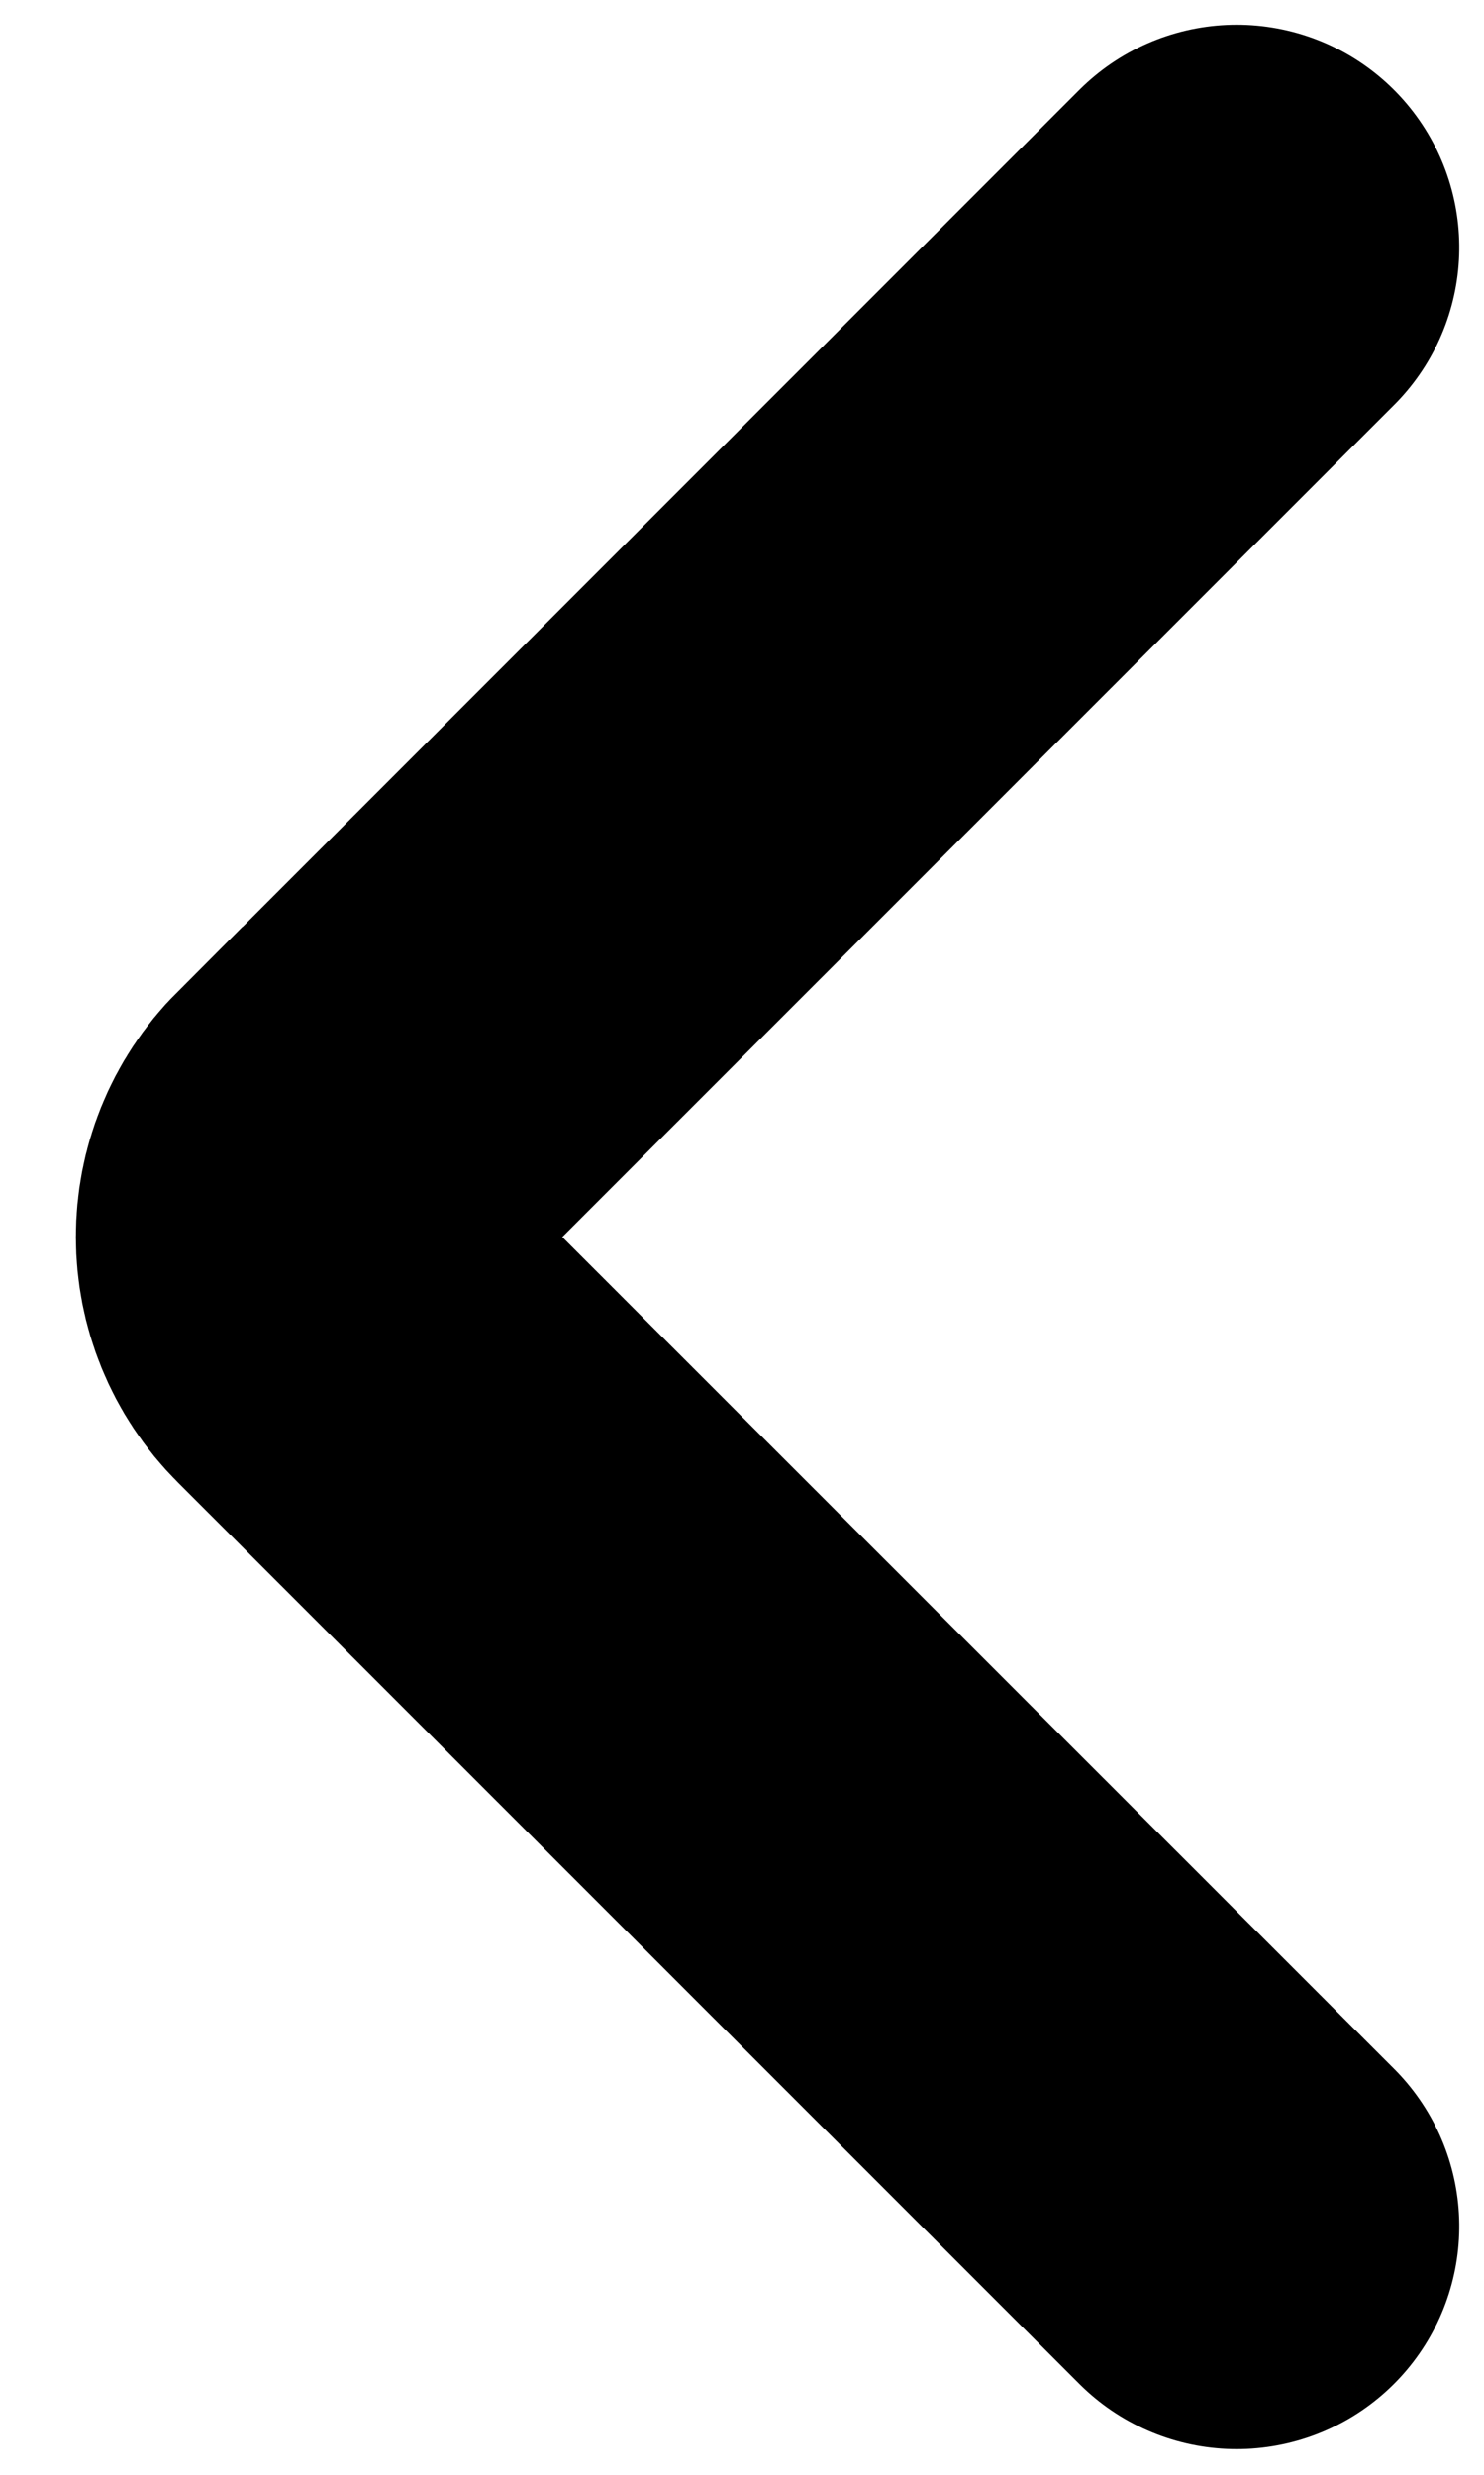 <?xml version="1.0" encoding="UTF-8"?>
<svg width="6px" height="10px" viewBox="0 0 6 10" version="1.1" xmlns="http://www.w3.org/2000/svg" xmlns:xlink="http://www.w3.org/1999/xlink">
    <title>Arrow Down Glyph</title>
    <g id="Desktop" stroke="none" stroke-width="1" fill="none" fill-rule="evenodd" stroke-linecap="round">
        <g id="Product-Category-—-Overview-Option-1" transform="translate(-748, -3075)" stroke="#000000" stroke-width="1.8">
            <g id="Pagination" transform="translate(749, 3064)">
                <g id="Arrows" transform="translate(0, 4)">
                    <path d="M-1.998,13.998 L1.646,10.352 C1.841,10.156 2.158,10.156 2.353,10.351 C2.353,10.351 2.353,10.351 2.353,10.352 L5.998,13.998 L5.998,13.998" id="Arrow-Down-Glyph" transform="translate(2, 11.998) rotate(-90) translate(-2, -11.998) "></path>
                </g>
            </g>
        </g>
    </g>
</svg>
